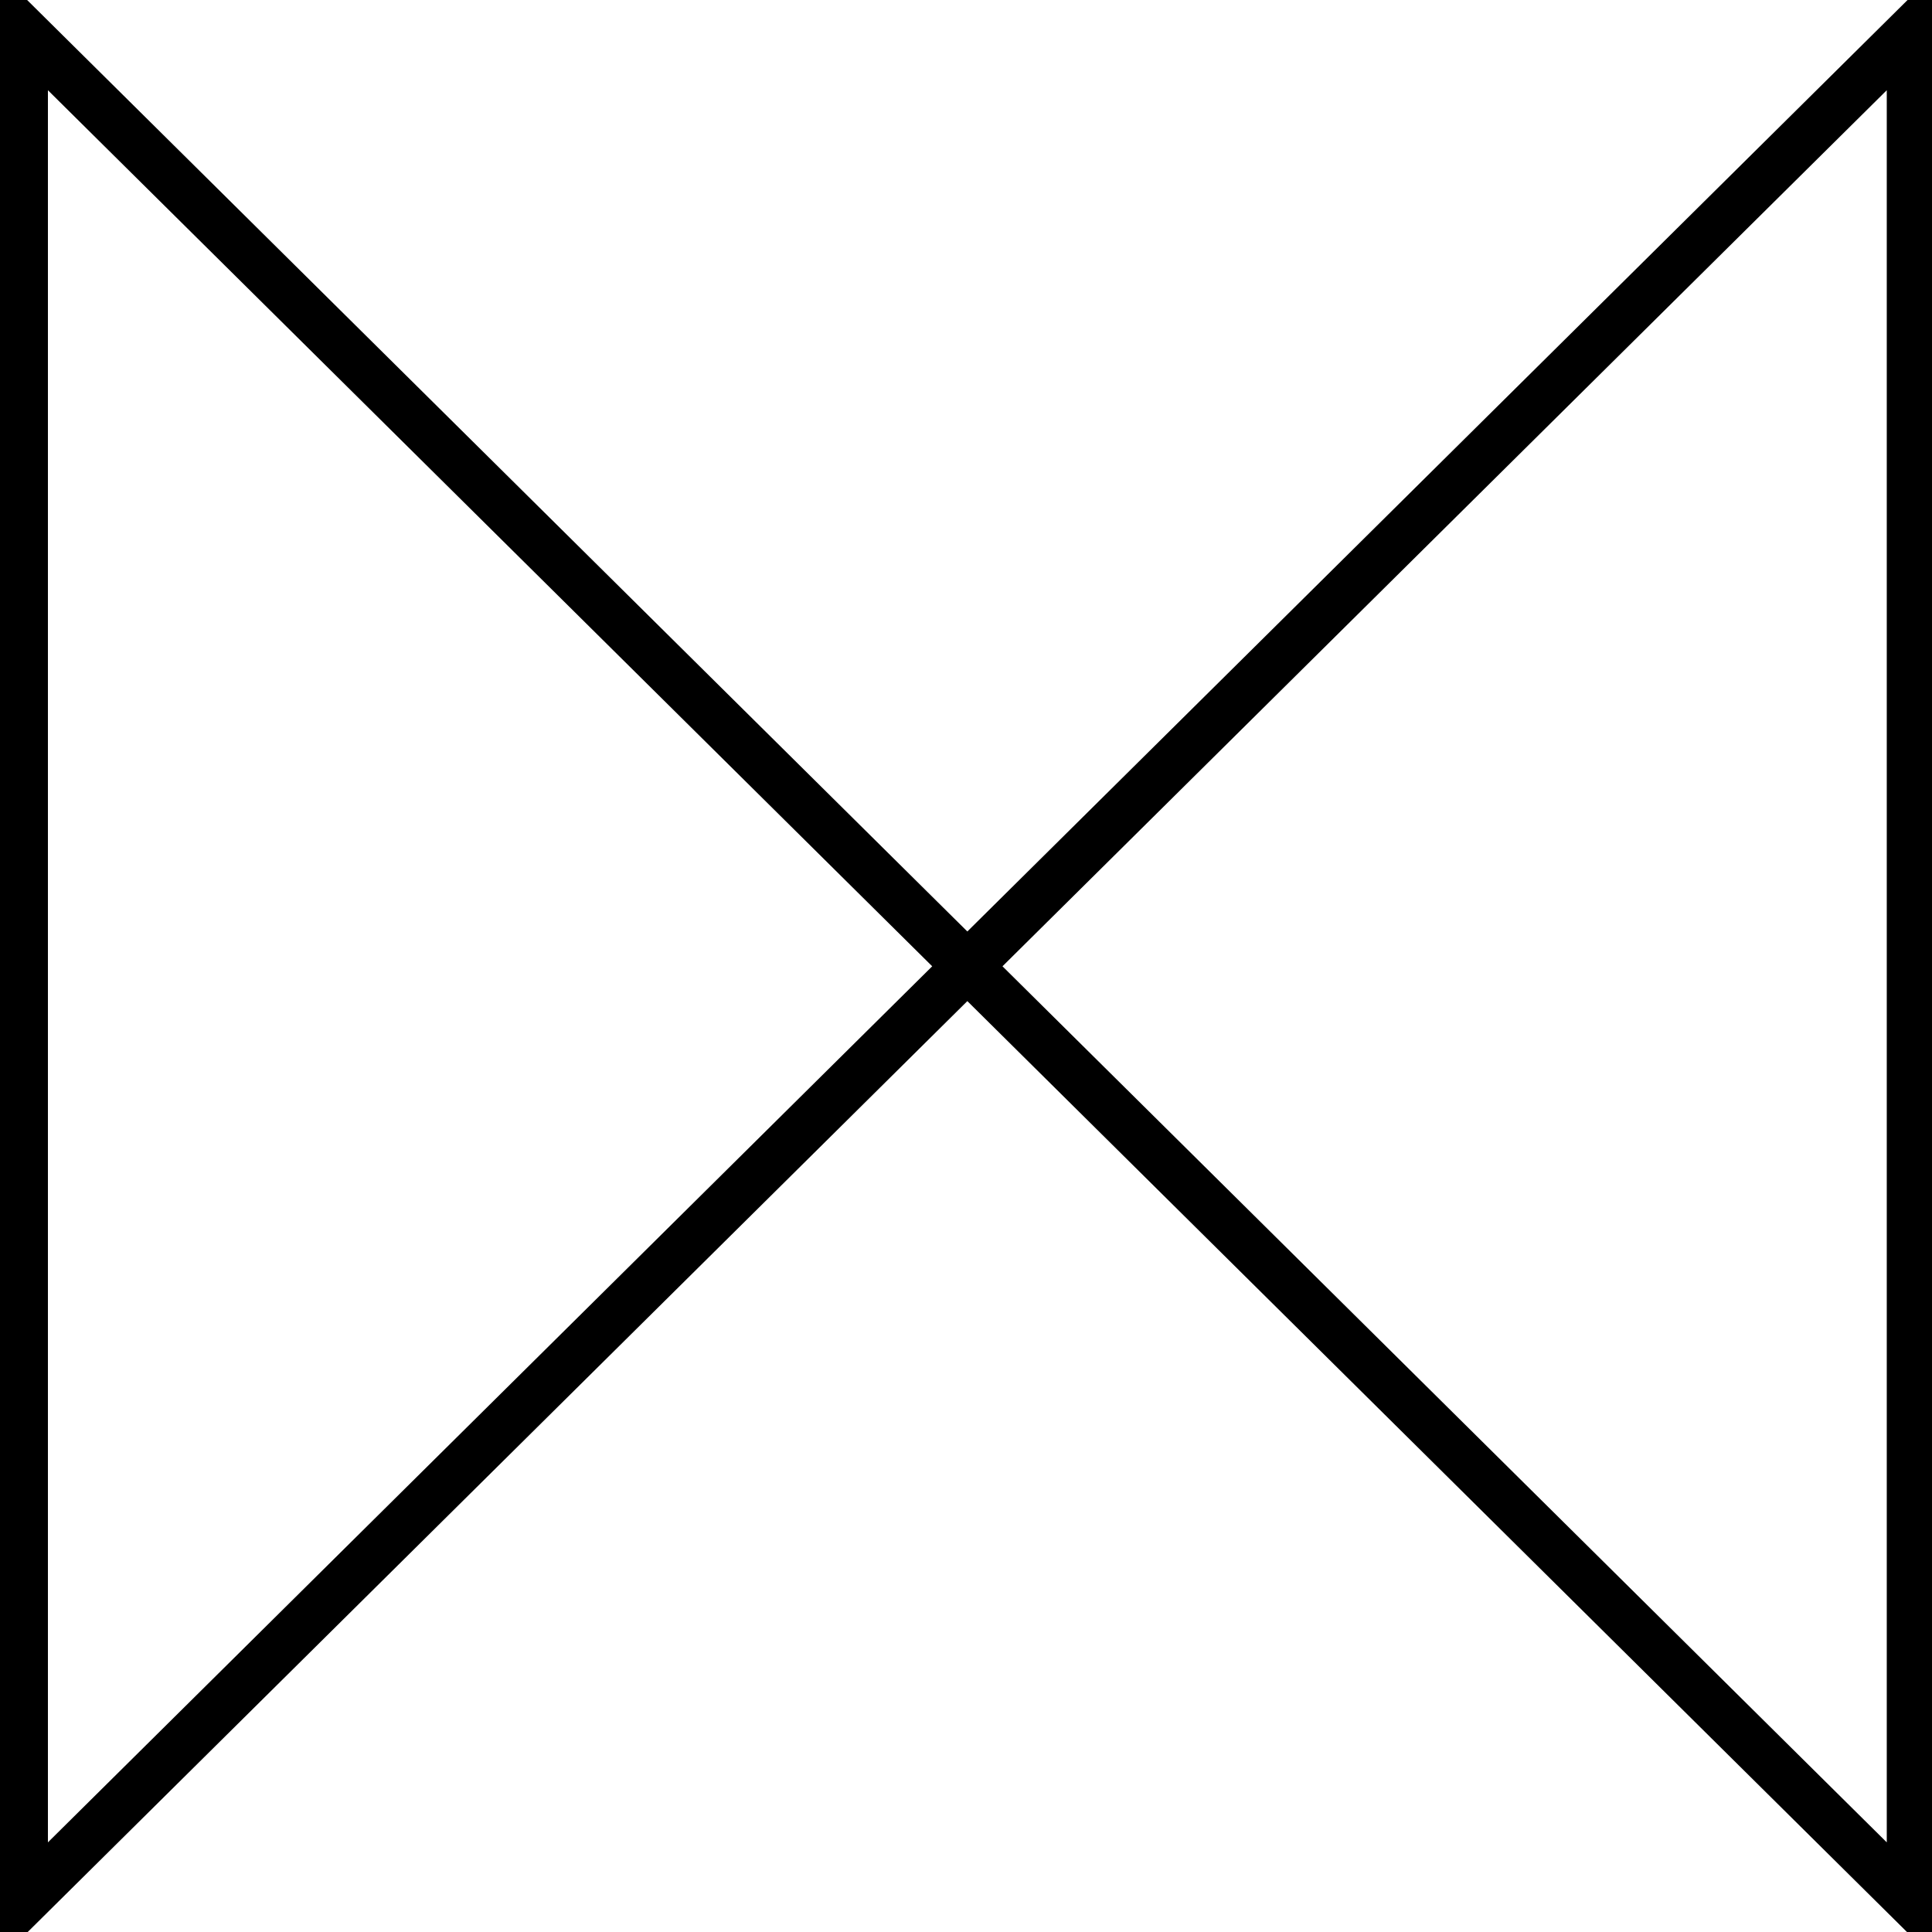 <svg width="250" height="250" viewBox="0 0 250 250" fill="none" xmlns="http://www.w3.org/2000/svg">
<path d="M125.174 125.038L3 246.076V4L125.174 125.038ZM125.174 125.038L247.347 4V246.076L125.174 125.038Z" stroke="black" stroke-miterlimit="10" stroke-width="6.4" />
</svg>
